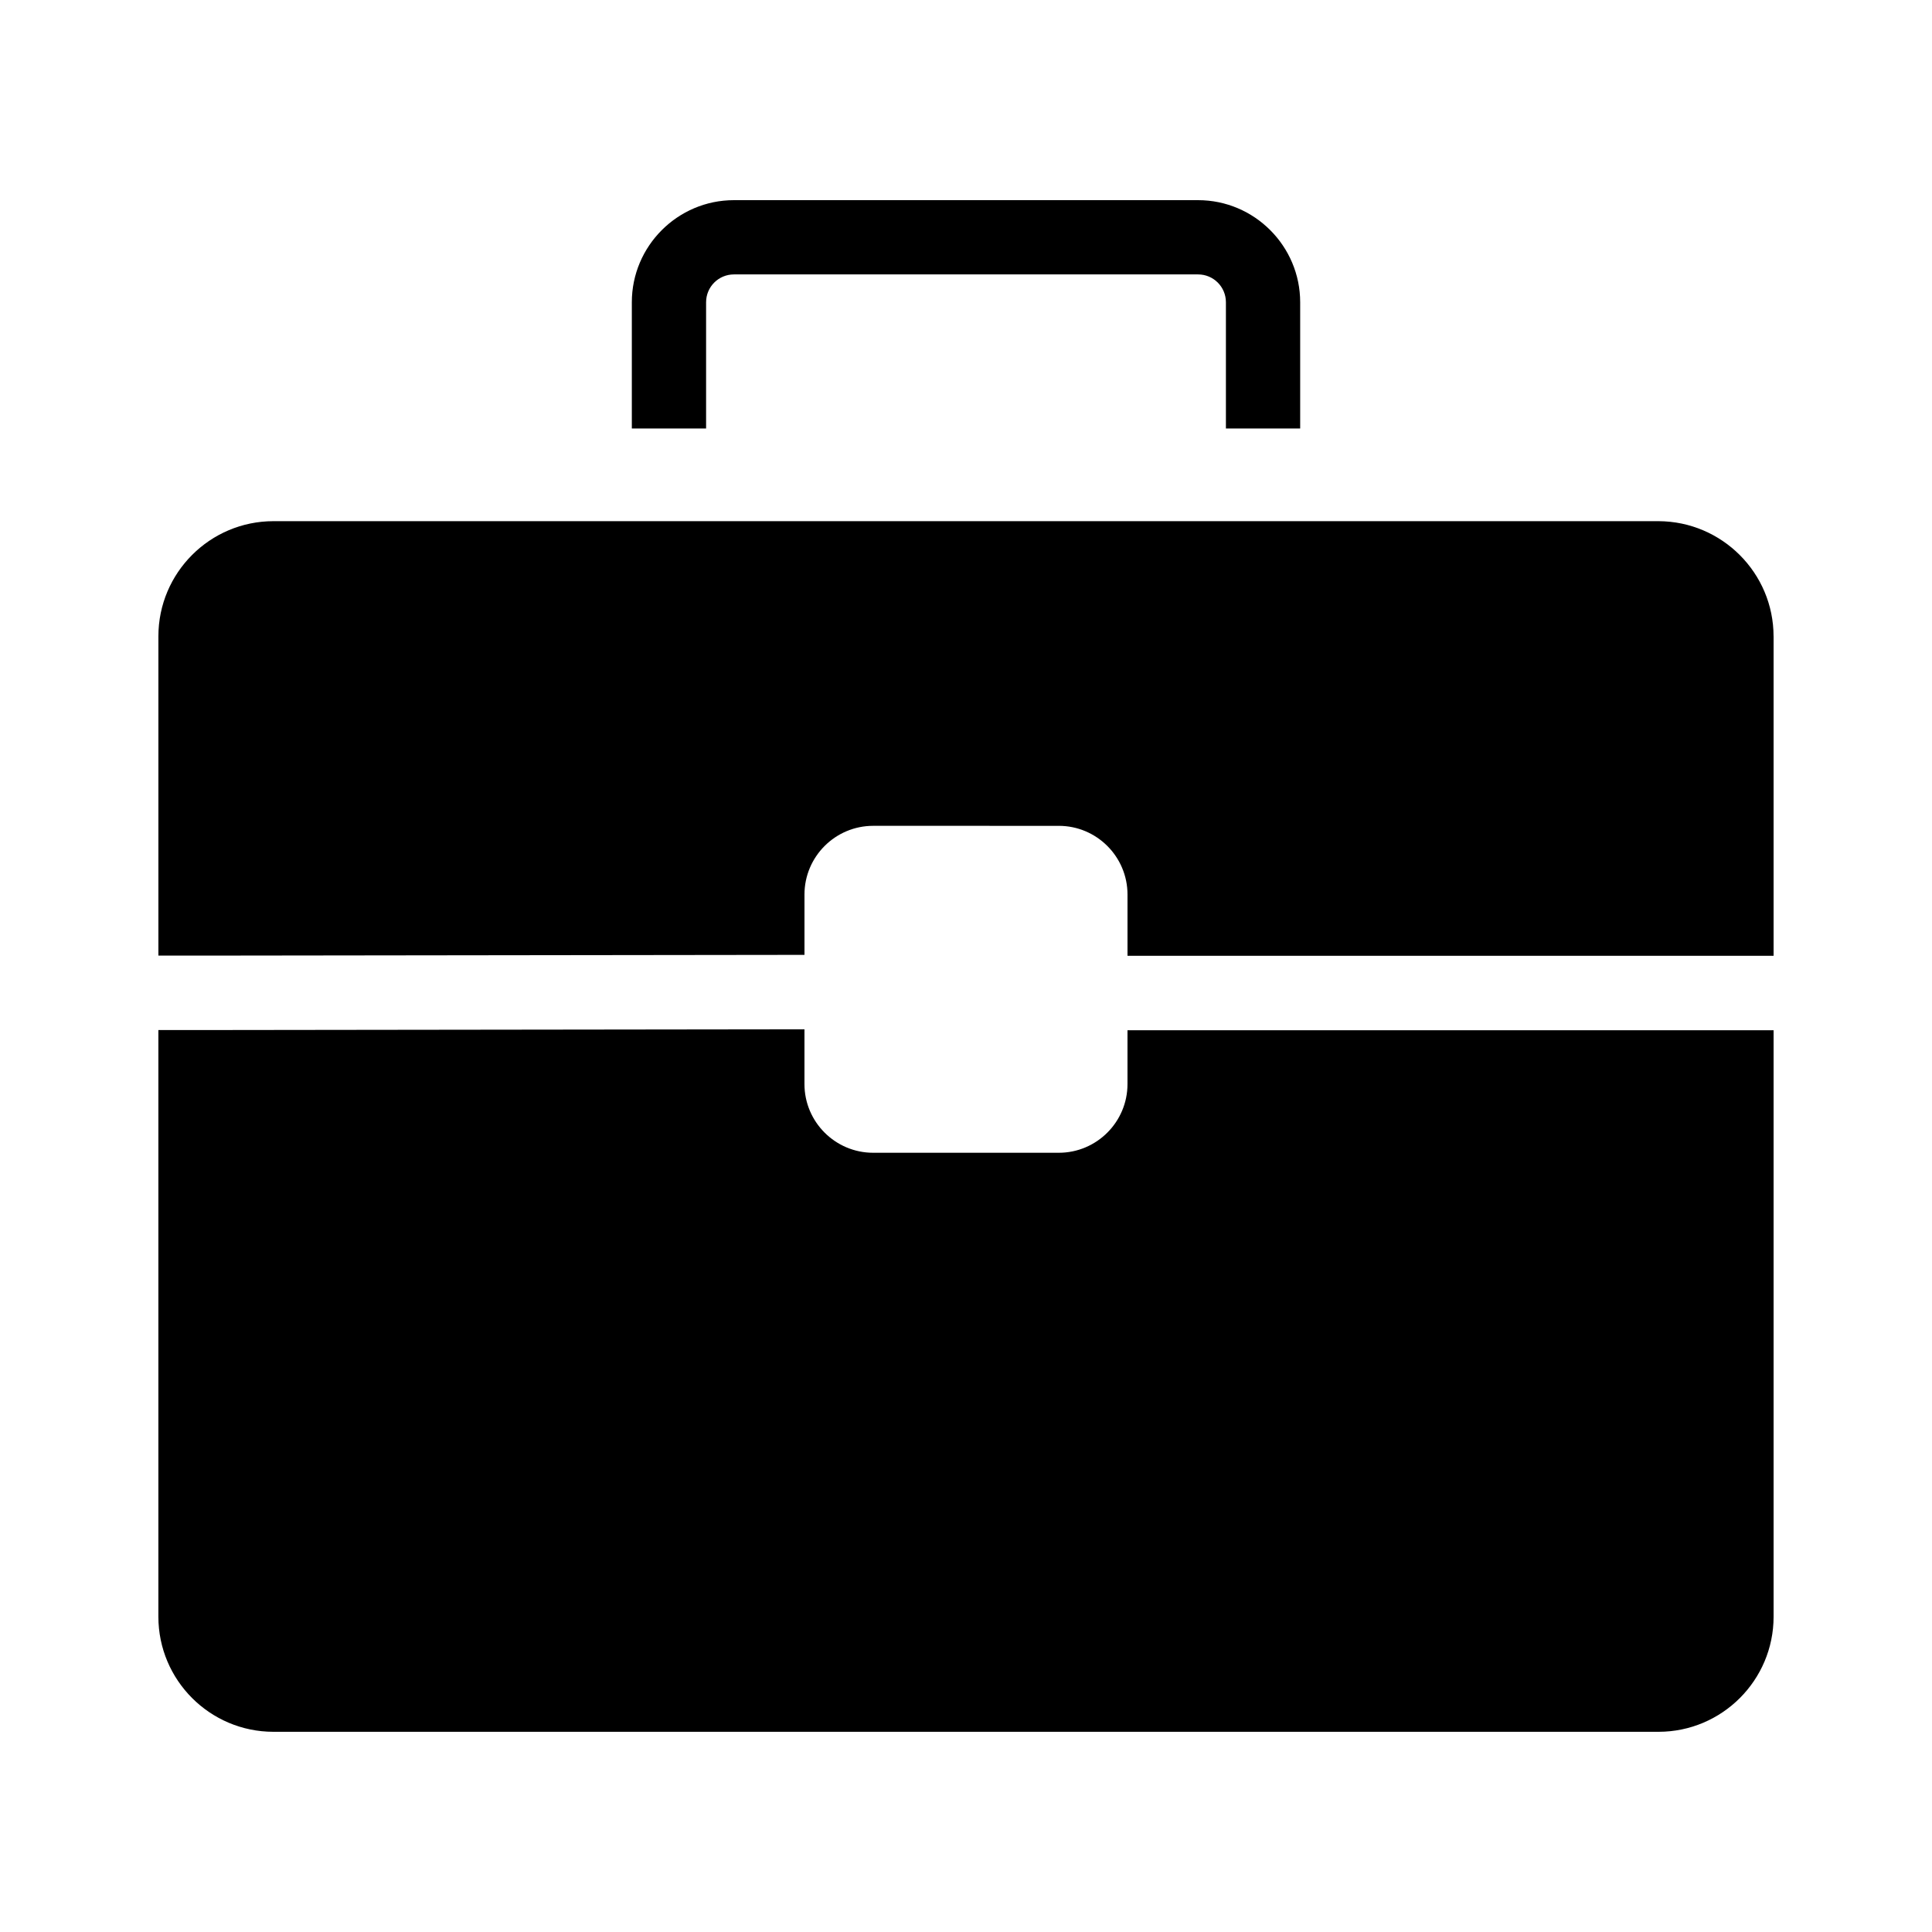 <?xml version="1.0" encoding="UTF-8"?>
<!-- Uploaded to: ICON Repo, www.svgrepo.com, Generator: ICON Repo Mixer Tools -->
<svg fill="#000000" width="800px" height="800px" version="1.1" viewBox="144 144 512 512" xmlns="http://www.w3.org/2000/svg">
 <g>
  <path d="m488.56 257.56h-19.68v-33.457c0-4.082-3.297-7.379-7.379-7.379h-123c-4.082 0-7.379 3.297-7.379 7.379v33.457h-19.68v-33.457c0-14.906 12.152-27.059 27.059-27.059h123c14.906 0 27.059 12.152 27.059 27.059z"/>
  <path d="m614.02 312.67v84.625h-171.22v-16.234c0-10.035-8.168-18.203-18.203-18.203l-49.199-0.004c-10.035 0-18.203 8.168-18.203 18.203v15.992l-156.46 0.195h-14.758v-84.625c0-16.828 13.676-30.504 30.504-30.504h367.03c16.824 0.051 30.504 13.73 30.504 30.555z"/>
  <path d="m614.02 416.97v155.47c0 16.828-13.676 30.504-30.504 30.504h-367.04c-16.828 0-30.504-13.676-30.504-30.504v-155.47h14.758l156.46-0.195v14.516c0 10.035 8.168 18.203 18.203 18.203h49.199c10.035 0 18.203-8.168 18.203-18.203v-14.27h171.22z"/>
 </g>
</svg>